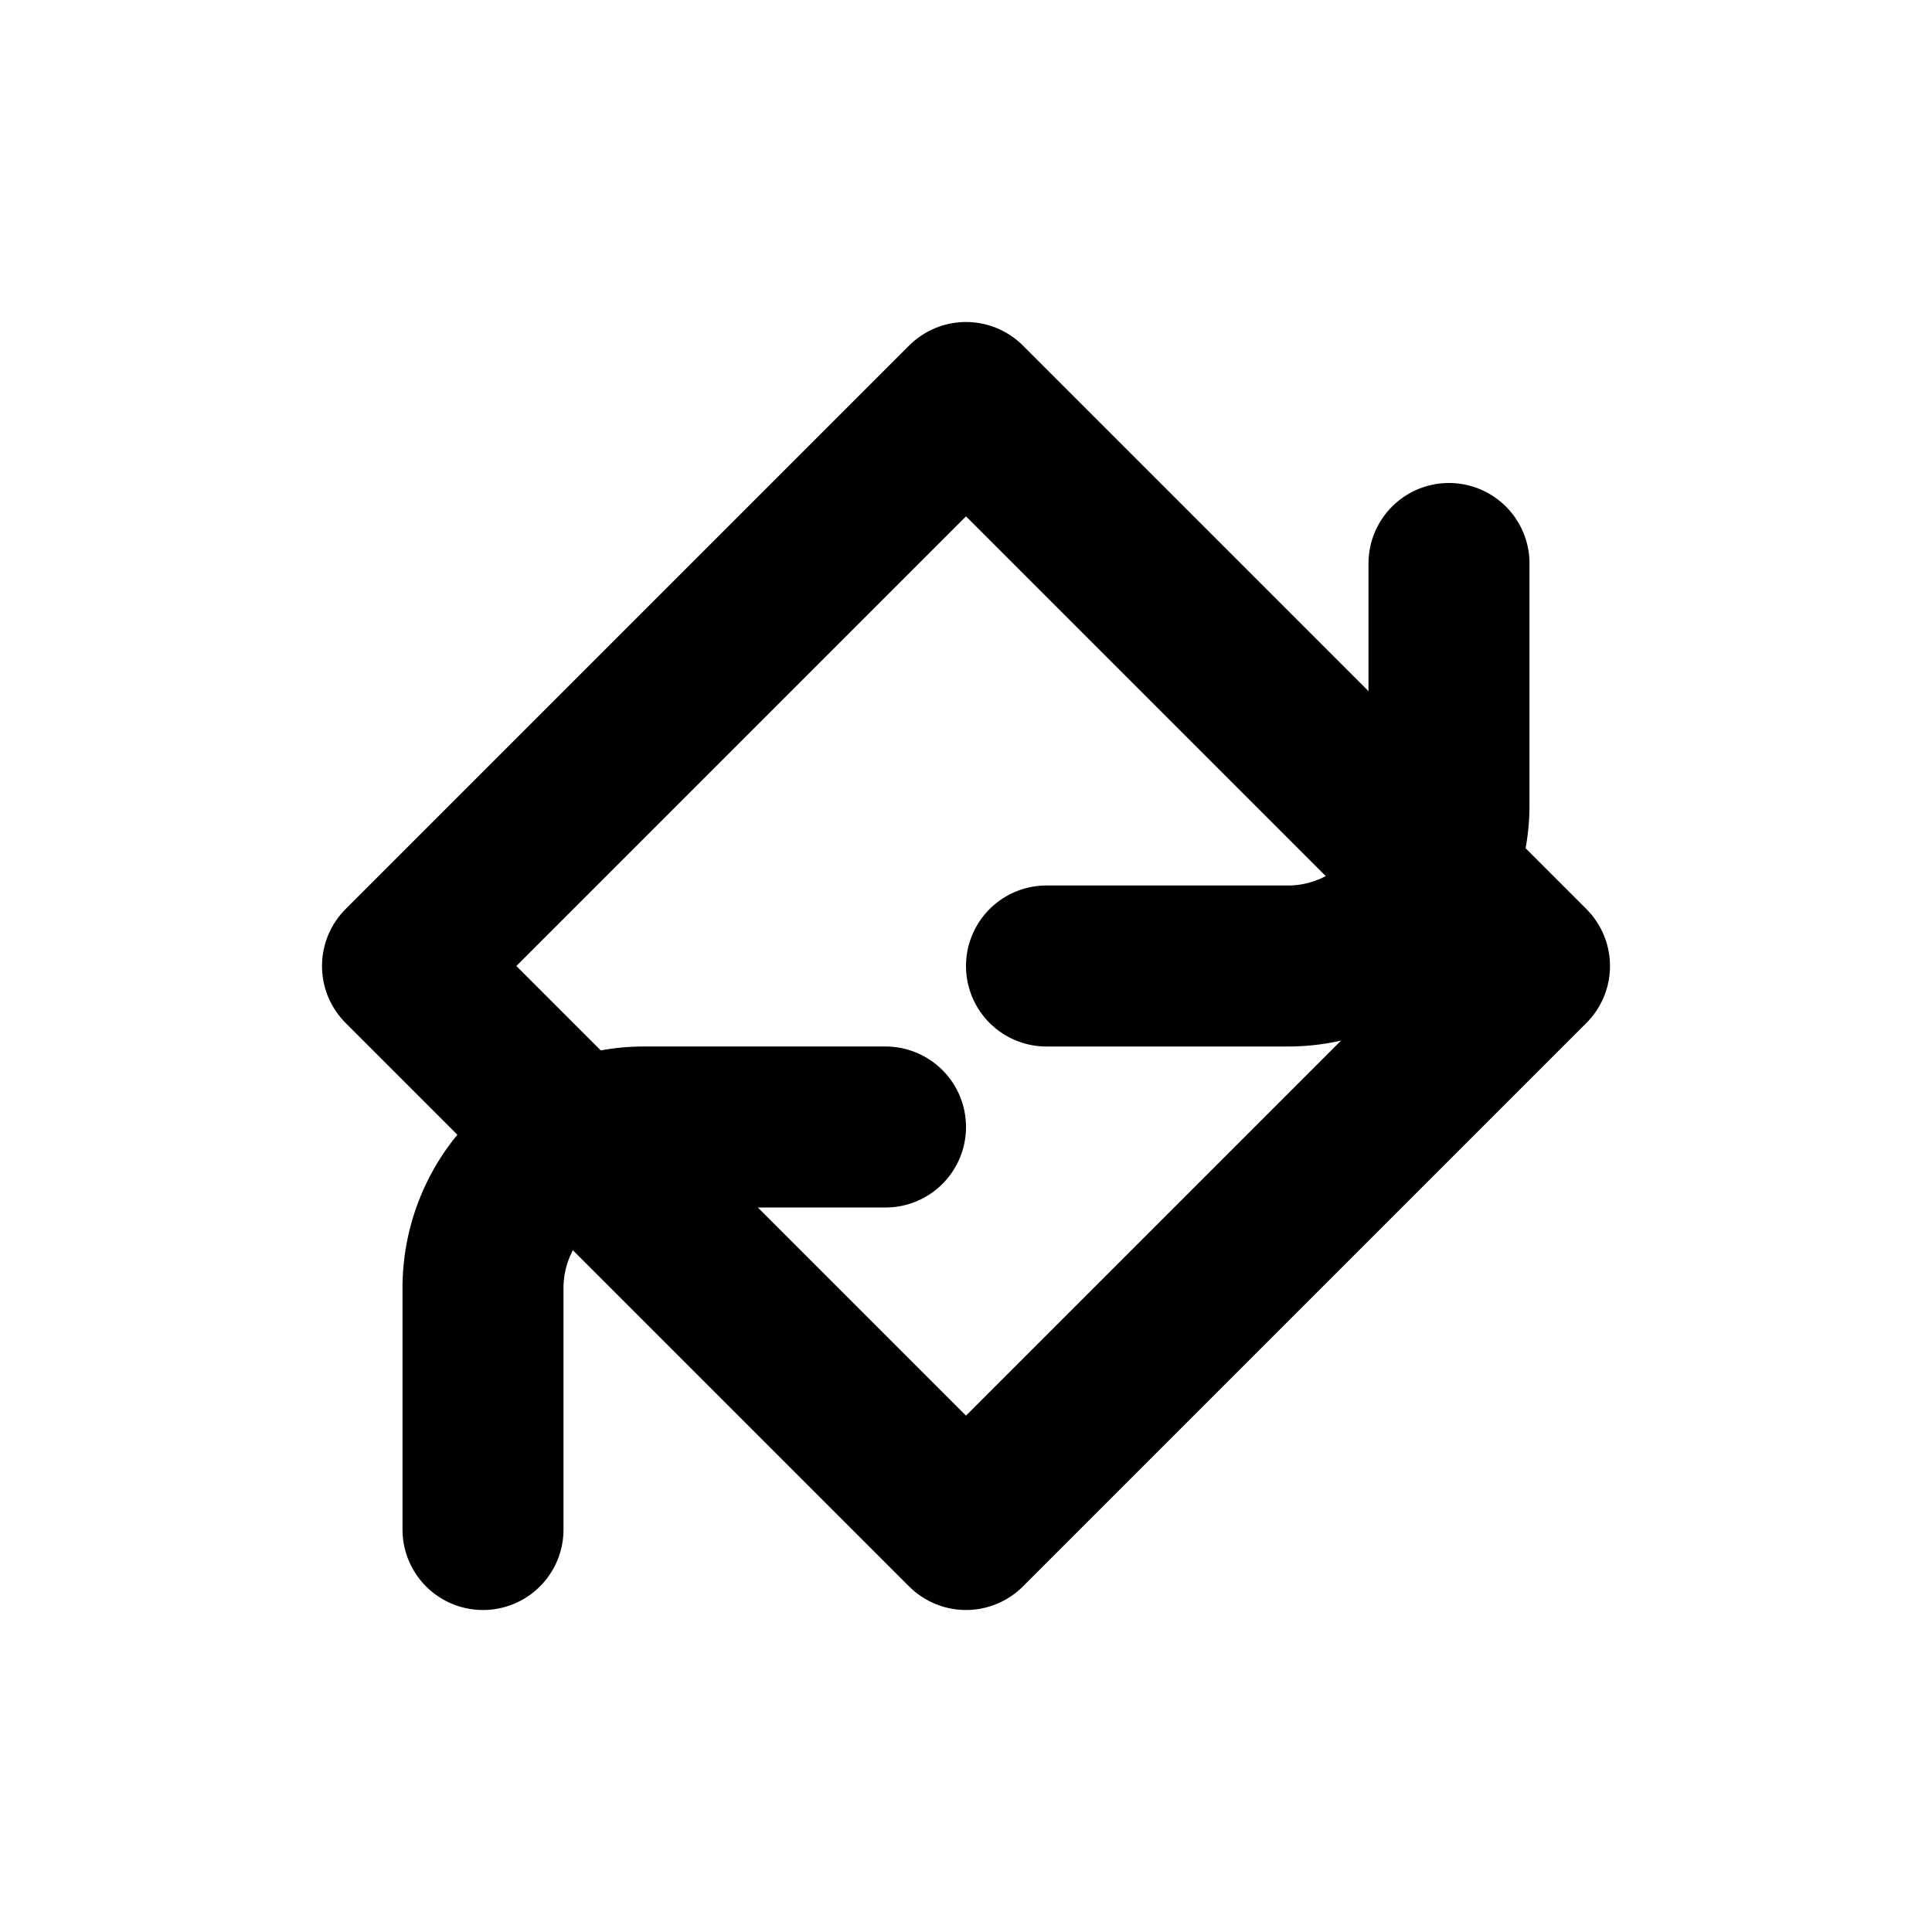 
<svg xmlns="http://www.w3.org/2000/svg" width="32" height="32" viewBox="0 0 24 24" fill="none" stroke="currentColor" stroke-width="2" stroke-linecap="round" stroke-linejoin="round">
  <path d="M6 19v-3a2 2 0 0 1 2-2h3"></path>
  <path d="M18 7v3a2 2 0 0 1-2 2h-3"></path>
  <path d="m5 12 7-7 7 7-7 7-7-7Z"></path>
</svg>
